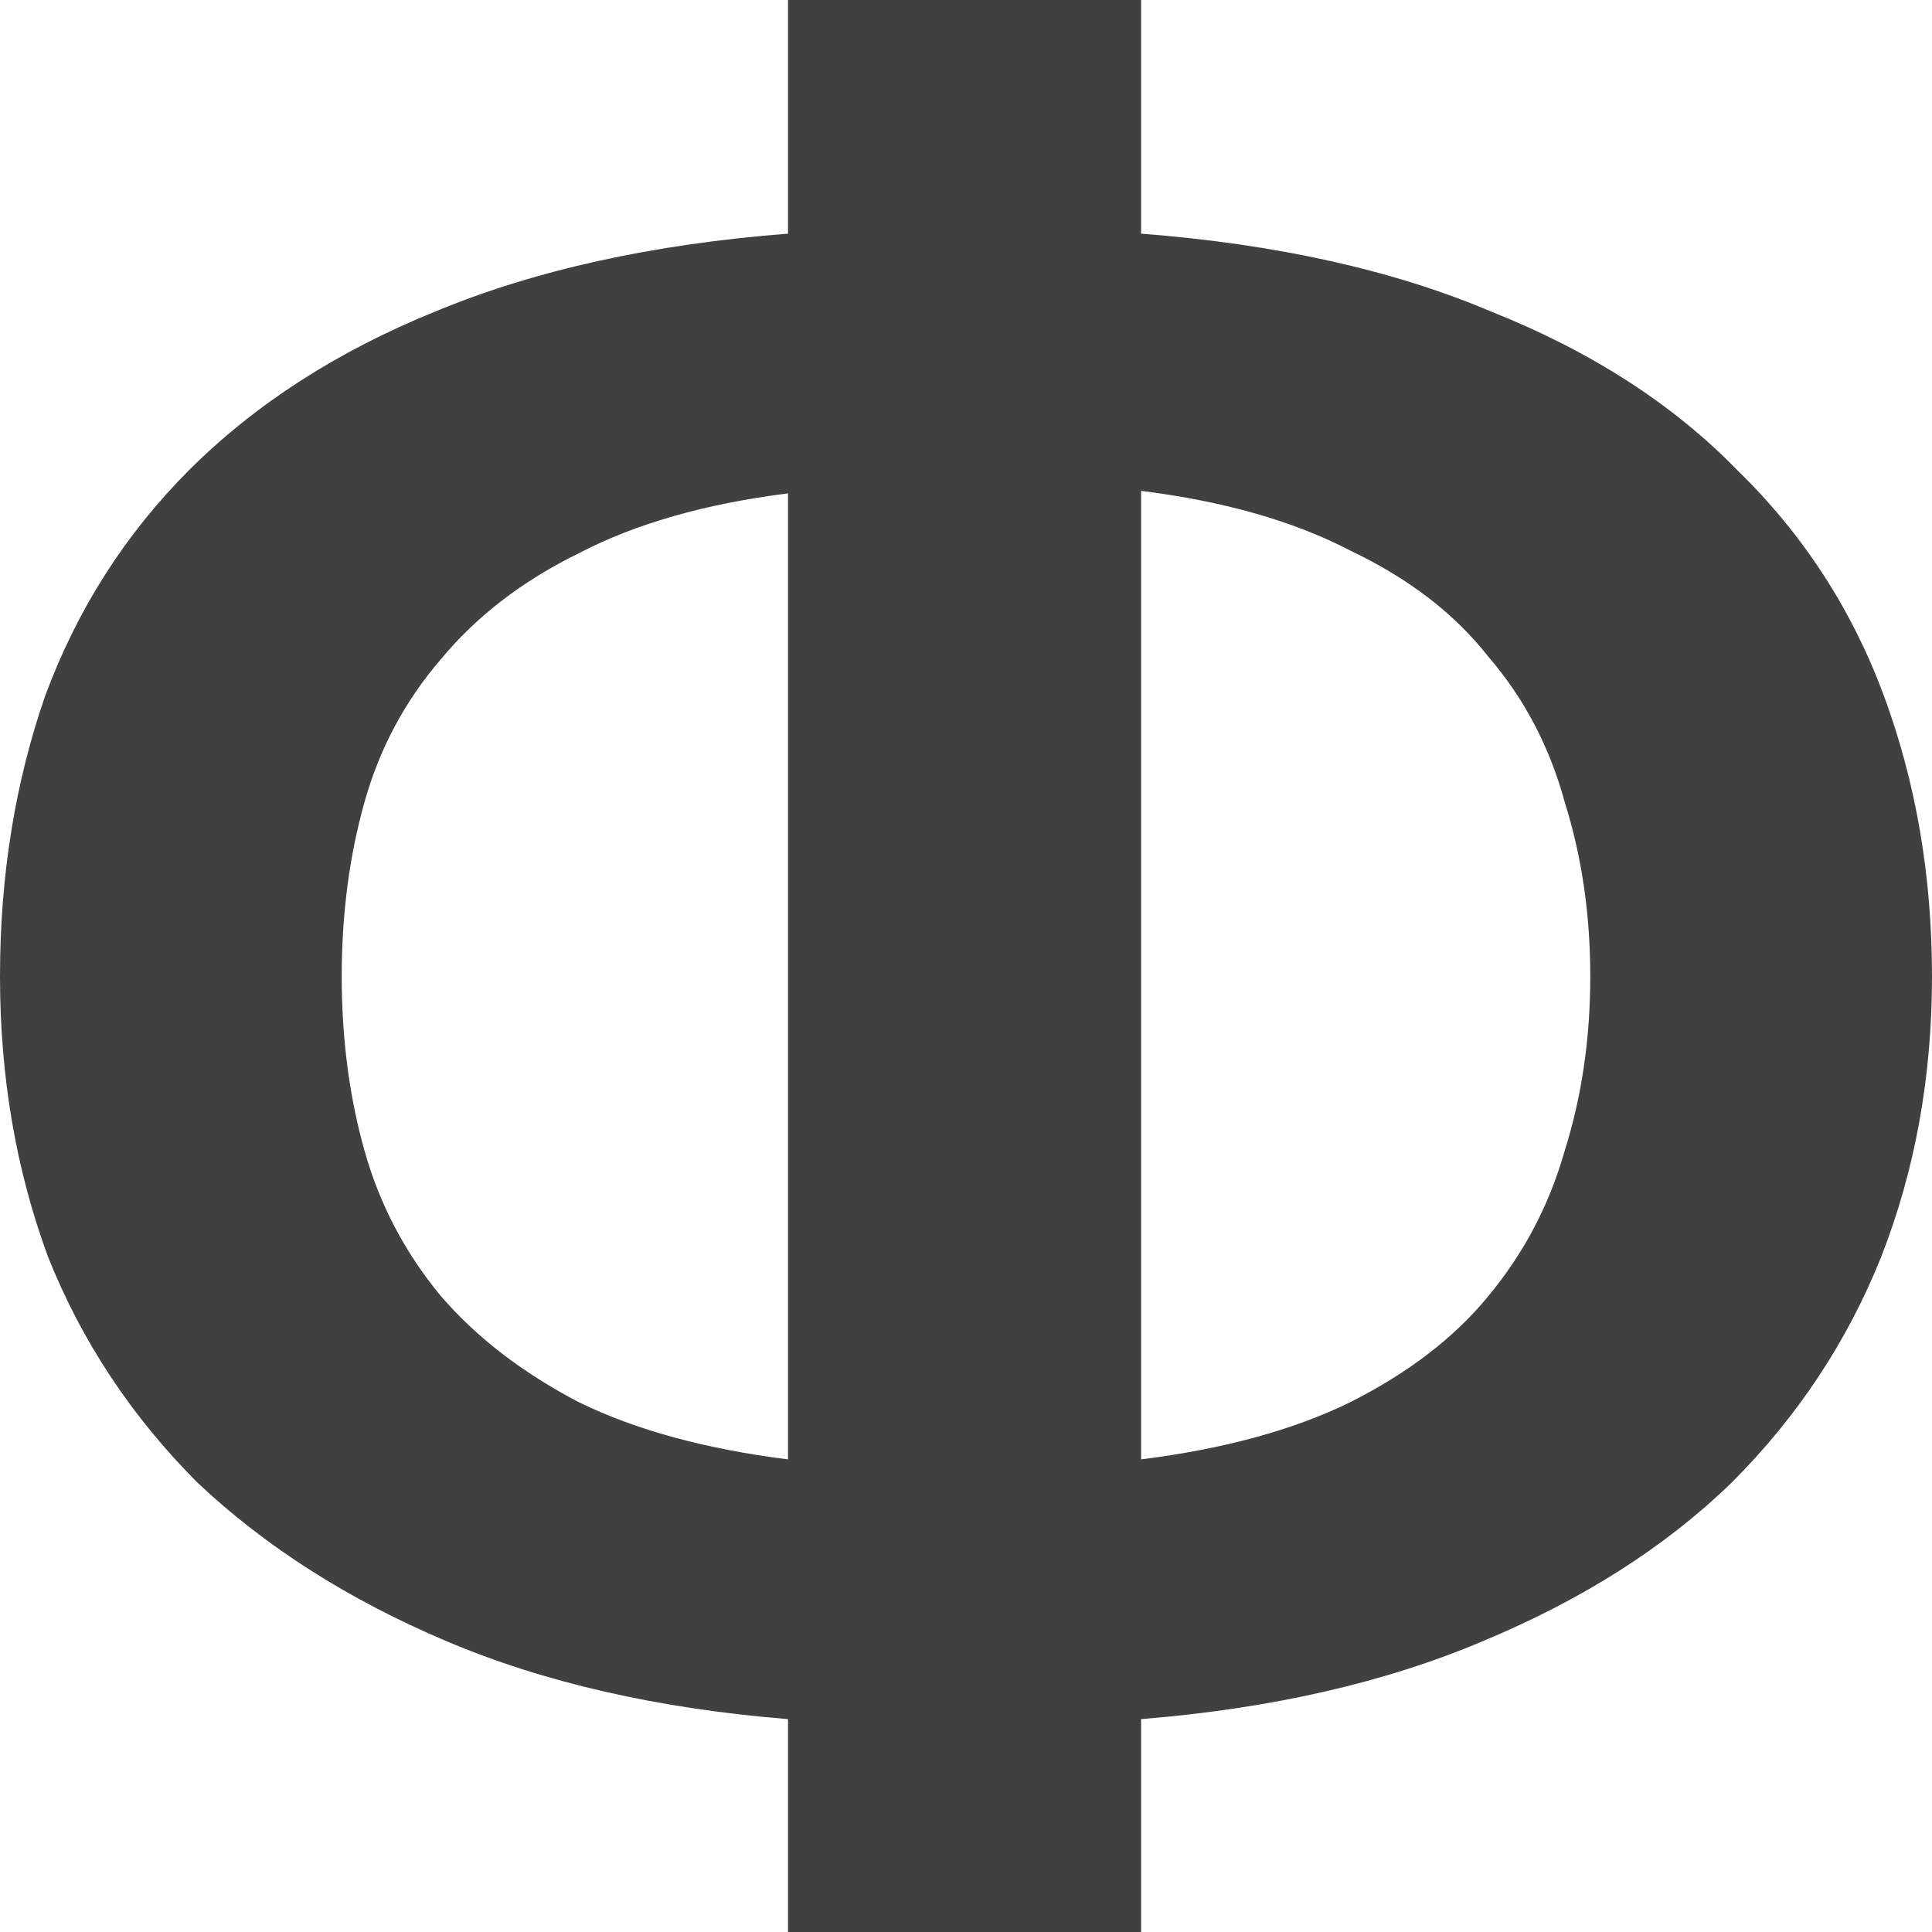 <svg width="16" height="16" viewBox="0 0 16 16" fill="none" xmlns="http://www.w3.org/2000/svg">
<g clip-path="url(#clip0_6_20)">
<path d="M6.526 14.237C5.45 14.15 4.507 13.935 3.696 13.591C2.885 13.247 2.199 12.81 1.637 12.28C1.092 11.735 0.678 11.111 0.398 10.409C0.133 9.692 0 8.918 0 8.086C0 7.254 0.125 6.48 0.374 5.763C0.639 5.047 1.037 4.423 1.567 3.892C2.113 3.348 2.791 2.91 3.602 2.581C4.429 2.237 5.404 2.022 6.526 1.935V0H9.45V1.935C10.573 2.022 11.54 2.237 12.351 2.581C13.177 2.91 13.856 3.348 14.386 3.892C14.932 4.423 15.337 5.047 15.602 5.763C15.867 6.48 16 7.254 16 8.086C16 8.918 15.86 9.692 15.579 10.409C15.298 11.111 14.885 11.735 14.339 12.28C13.793 12.81 13.107 13.247 12.281 13.591C11.47 13.935 10.526 14.15 9.45 14.237V16H6.526V14.237ZM13.17 8.086C13.17 7.57 13.099 7.09 12.959 6.645C12.834 6.186 12.624 5.785 12.328 5.441C12.047 5.082 11.665 4.789 11.181 4.559C10.713 4.315 10.136 4.151 9.45 4.065V12.086C10.136 12 10.713 11.842 11.181 11.613C11.665 11.369 12.047 11.075 12.328 10.731C12.624 10.373 12.834 9.971 12.959 9.527C13.099 9.082 13.17 8.602 13.17 8.086ZM2.83 8.086C2.83 8.602 2.893 9.082 3.018 9.527C3.142 9.971 3.353 10.373 3.649 10.731C3.945 11.075 4.327 11.369 4.795 11.613C5.263 11.842 5.84 12 6.526 12.086V4.086C5.84 4.172 5.263 4.337 4.795 4.581C4.327 4.81 3.945 5.104 3.649 5.462C3.353 5.806 3.142 6.201 3.018 6.645C2.893 7.09 2.83 7.57 2.83 8.086Z" fill="#404040"/>
</g>
<defs>
<clipPath id="clip0_6_20">
<rect width="16" height="16" fill="white"/>
</clipPath>
</defs>
</svg>
